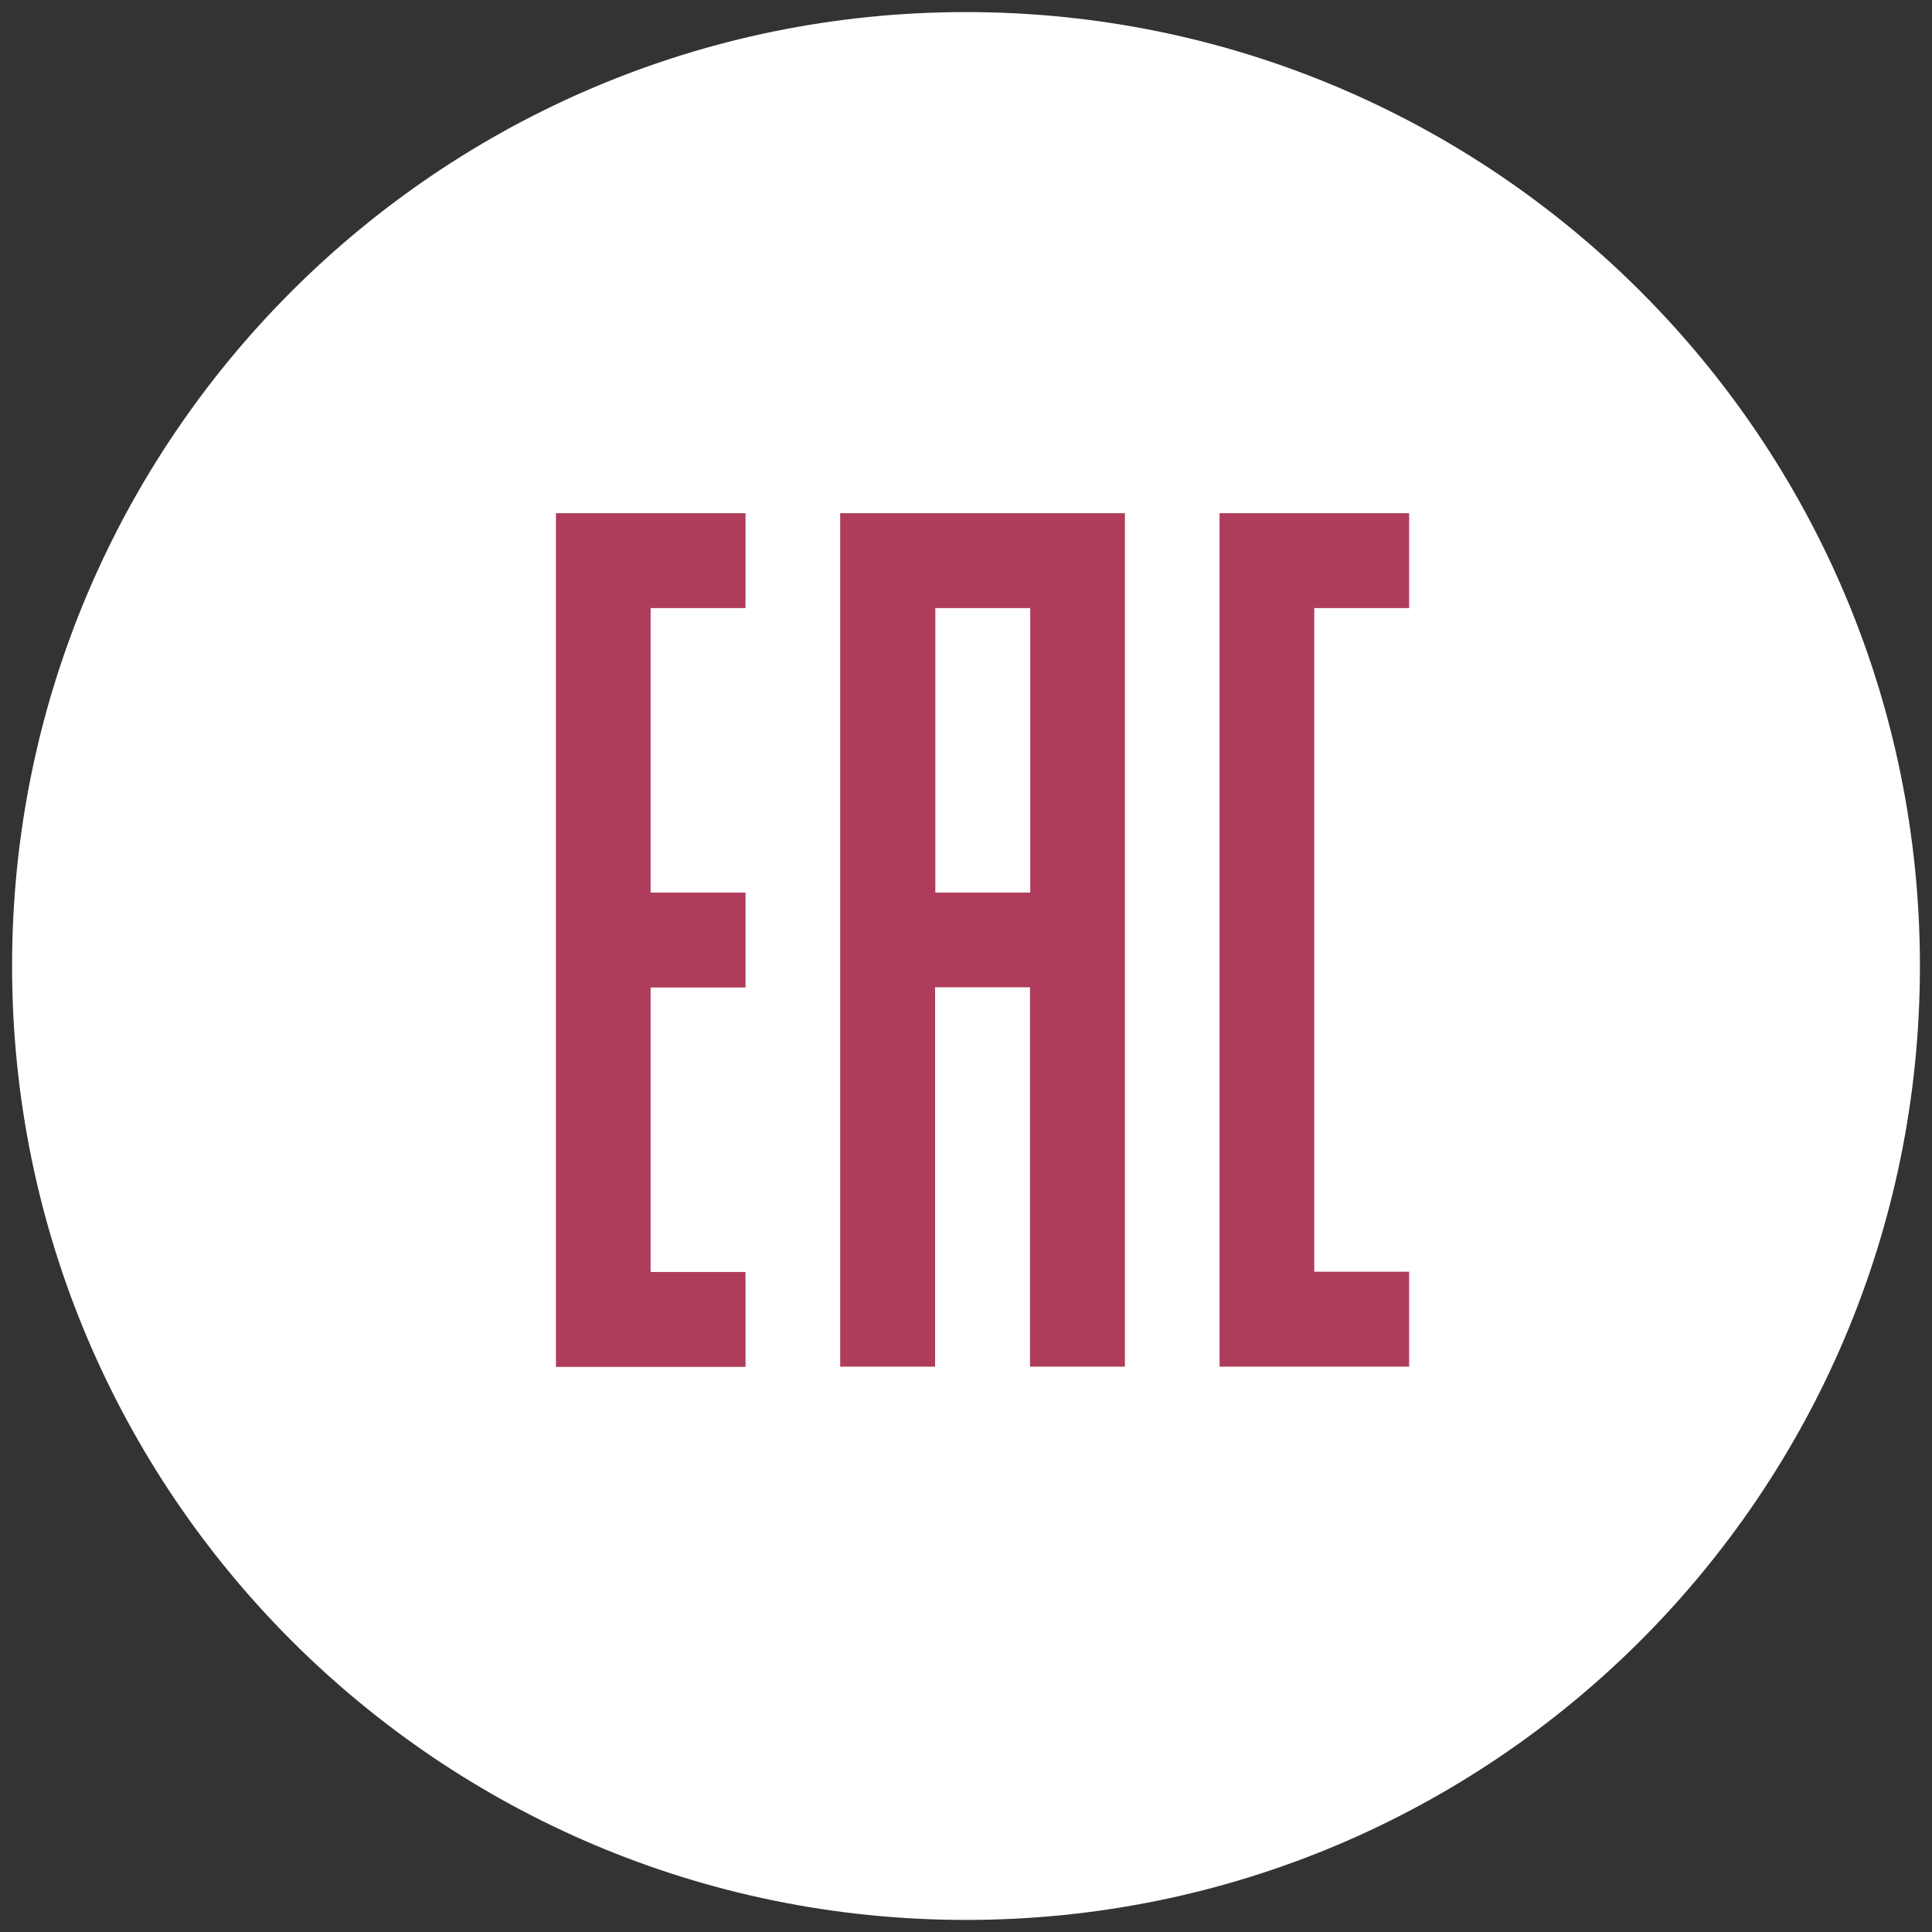 <?xml version="1.0" encoding="UTF-8"?>
<svg id="_Слой_1" data-name="Слой 1" xmlns="http://www.w3.org/2000/svg" viewBox="0 0 80 80">
  <rect x="0" y="0" width="80" height="80" fill="#333333" stroke="none"/>
  <defs>
    <style>
      .cls-1 {
        fill: #af3c5a;
        fill-rule: evenodd;
      }

      .cls-2 {
        fill: #fff;
      }
    </style>
  </defs>
  <path class="cls-2" d="M40,.5h0c21.82,0,39.5,17.68,39.5,39.5h0c0,21.82-17.68,39.5-39.5,39.5h0C18.18,79.5,.5,61.82,.5,40H.5C.5,18.18,18.18,.5,40,.5Z"/>
  <g id="imagebot_2" data-name="imagebot 2">
    <path id="imagebot_3" data-name="imagebot 3" class="cls-1" d="M38.73,25.18v11.78h3.93v-11.78h-3.93Zm-3.93-3.93h11.78V56.59h-3.93v-15.71h-3.93v15.71h-3.93V21.26h0Zm-11.78,0h7.85v3.93h-3.93v11.78h3.93v3.93h-3.93v11.78h3.93v3.93h-7.85v-3.93s0-3.93,0-3.93V21.26h0Zm27.48,0h7.85v3.93h-3.93v27.48h3.93v3.93h-7.85V21.26h0Z"/>
  </g>
</svg>
